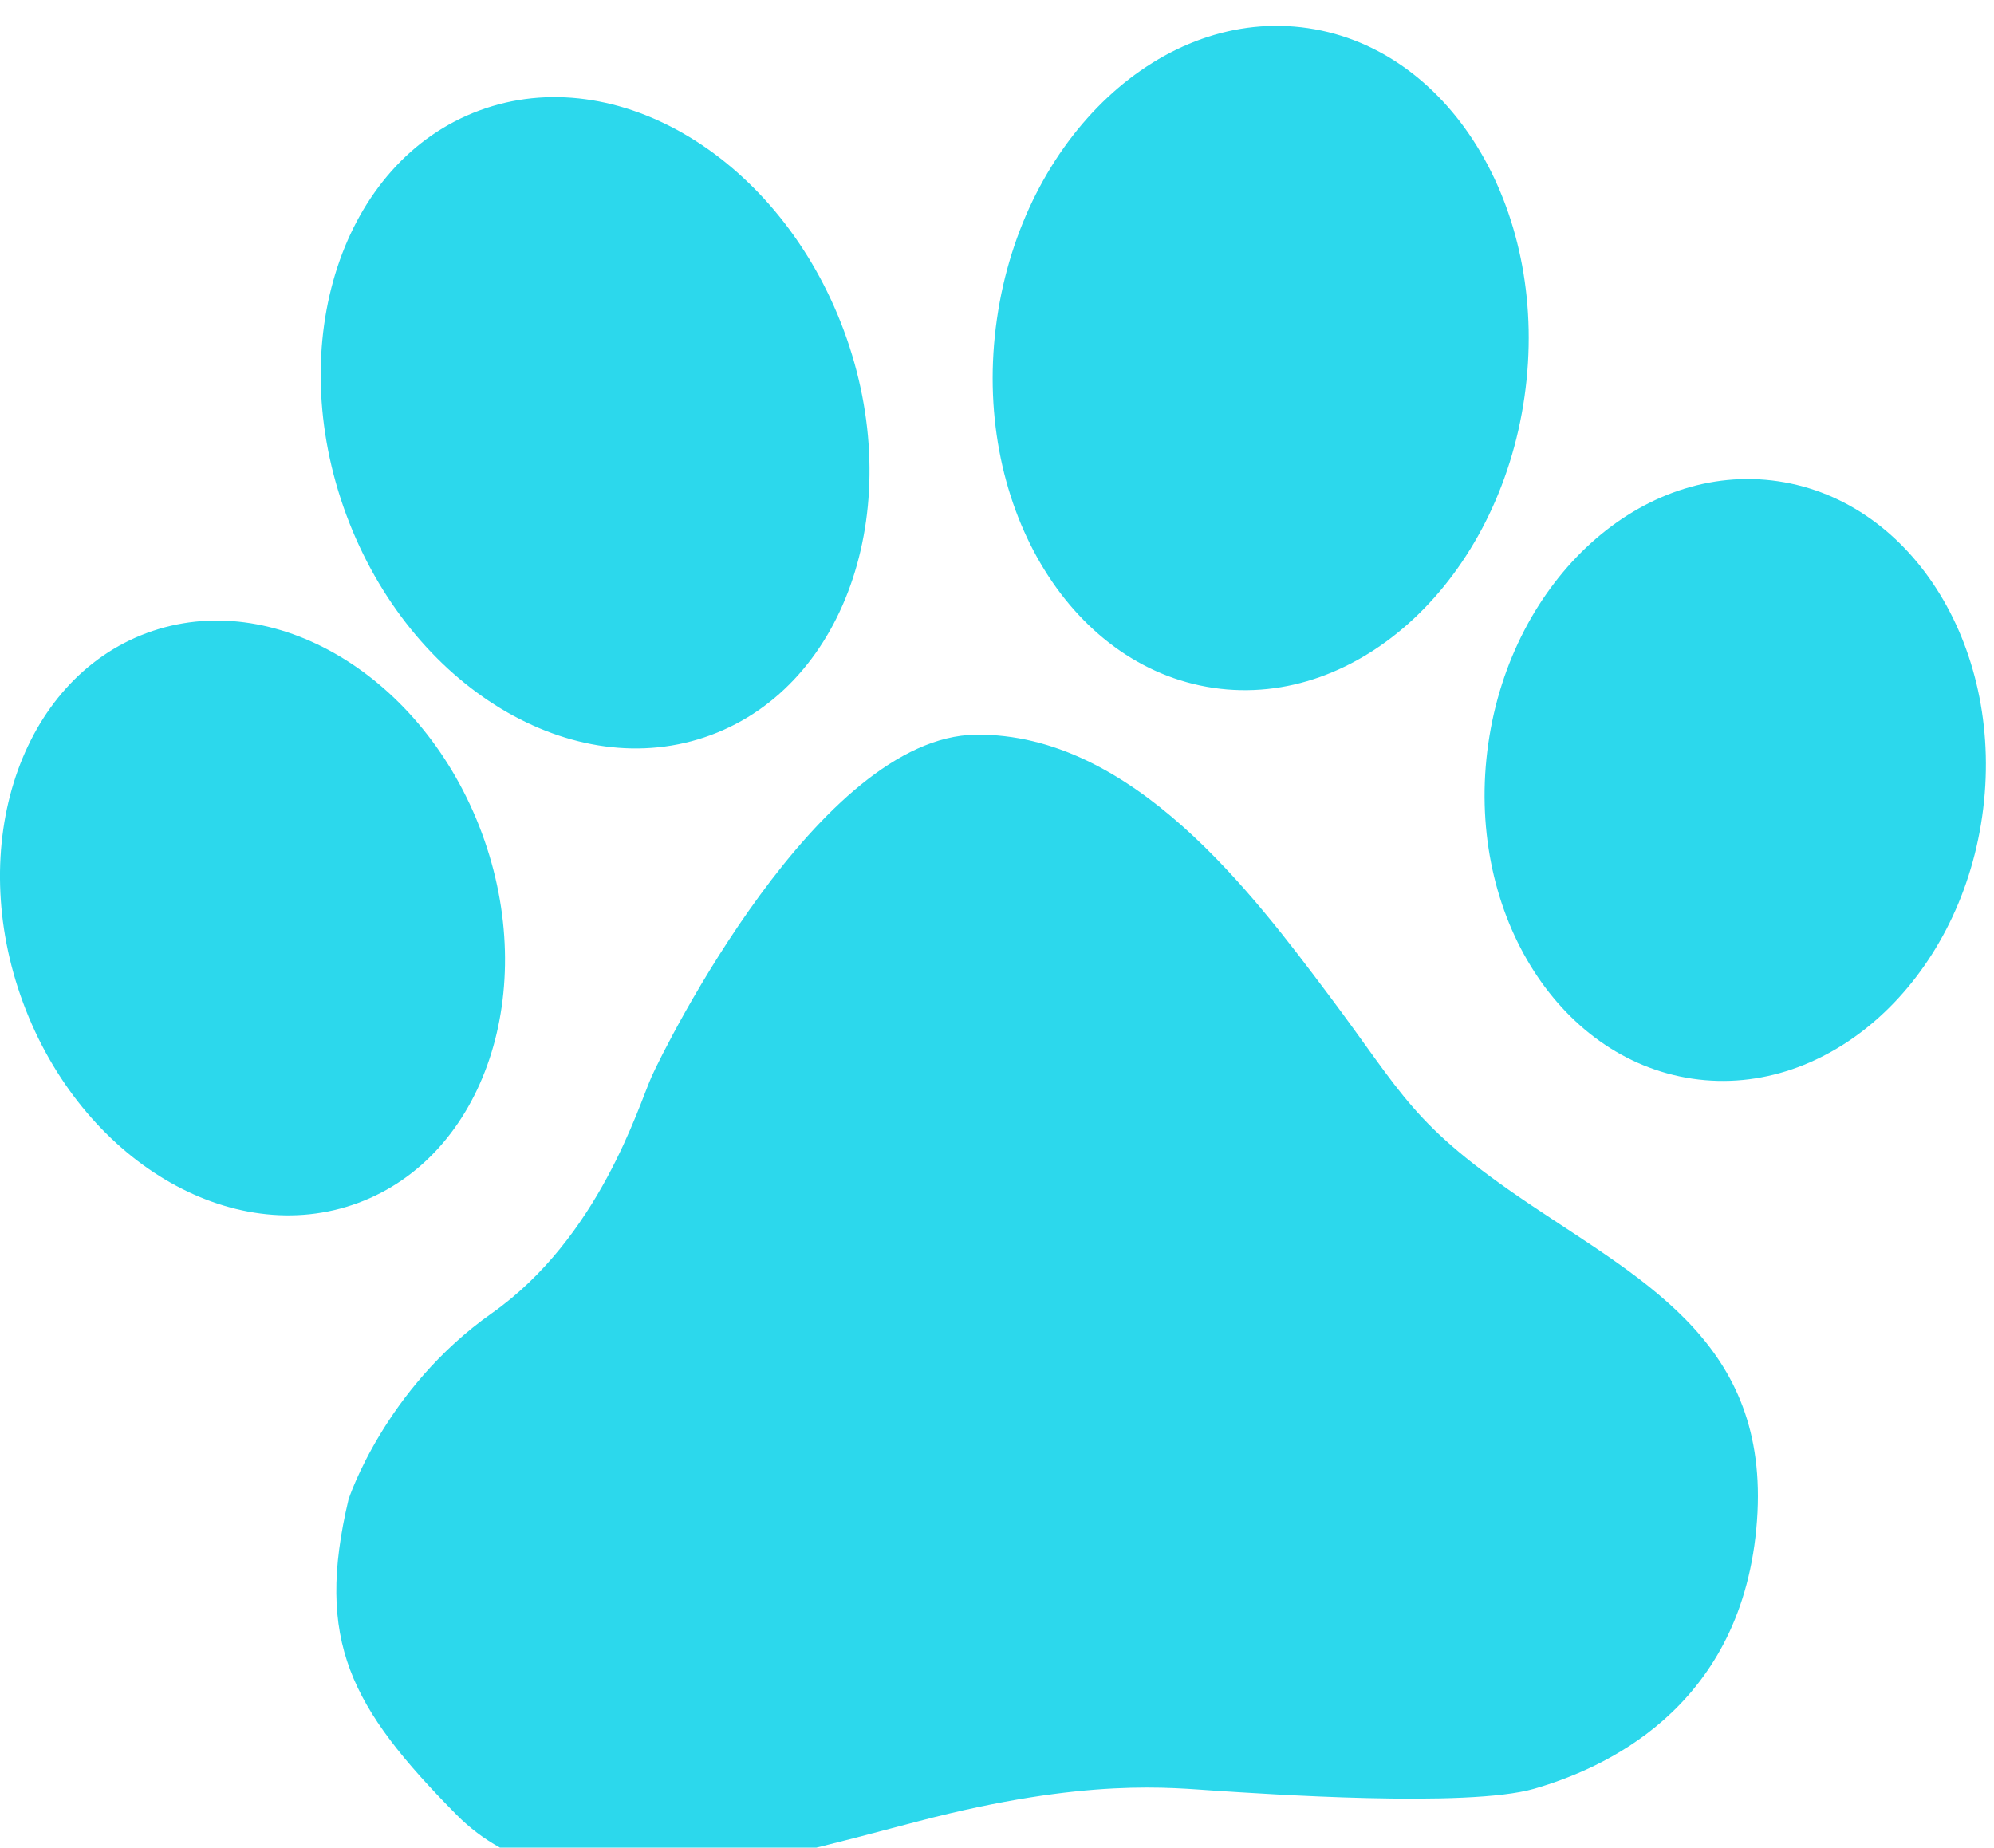 <?xml version="1.0" encoding="UTF-8" standalone="no"?> <svg xmlns="http://www.w3.org/2000/svg" xmlns:xlink="http://www.w3.org/1999/xlink" xmlns:serif="http://www.serif.com/" width="100%" height="100%" viewBox="0 0 109 101" version="1.1" xml:space="preserve" style="fill-rule:evenodd;clip-rule:evenodd;stroke-linejoin:round;stroke-miterlimit:2;"> <g transform="matrix(1,0,0,1,-56.805,-210.099)"> <g transform="matrix(0.547,0,0,3.744,0,0)"> <g transform="matrix(0.777,-0.042,0.289,0.114,-810.416,86.277)"> <path d="M1098,332C1098,332 1106.67,321.061 1122,317C1137.33,312.939 1147.23,299.819 1150,297C1152.77,294.181 1183.21,265.673 1201,272C1218.79,278.327 1225.65,301.468 1230,316C1234.35,330.532 1233.89,334.012 1244,348C1254.11,361.988 1265.57,374.247 1256,394C1246.43,413.753 1228.38,414.608 1220,414C1211.62,413.392 1189.03,403.217 1184,401C1178.97,398.783 1169.89,394.055 1149,392C1128.11,389.945 1104.49,388.505 1097,372C1089.51,355.495 1088.27,346.562 1098,332ZM1171,181C1188.66,181 1203,198.923 1203,221C1203,243.077 1188.66,261 1171,261C1153.34,261 1139,243.077 1139,221C1139,198.923 1153.34,181 1171,181ZM1111.5,226C1127.78,226 1141,242.355 1141,262.5C1141,282.645 1127.78,299 1111.5,299C1095.22,299 1082,282.645 1082,262.5C1082,242.355 1095.22,226 1111.5,226ZM1268.17,206.262C1283.74,214.745 1287.79,237.398 1277.21,256.816C1266.64,276.234 1245.4,285.112 1229.83,276.628C1214.26,268.145 1210.21,245.492 1220.79,226.074C1231.36,206.656 1252.6,197.778 1268.17,206.262ZM1302.36,276.886C1316.93,284.826 1320.99,305.549 1311.41,323.135C1301.83,340.721 1282.21,348.553 1267.64,340.613C1253.07,332.673 1249.01,311.95 1258.59,294.364C1268.17,276.778 1287.79,268.946 1302.36,276.886Z" style="fill:rgb(44,216,236);"></path> </g> </g> </g> </svg> 